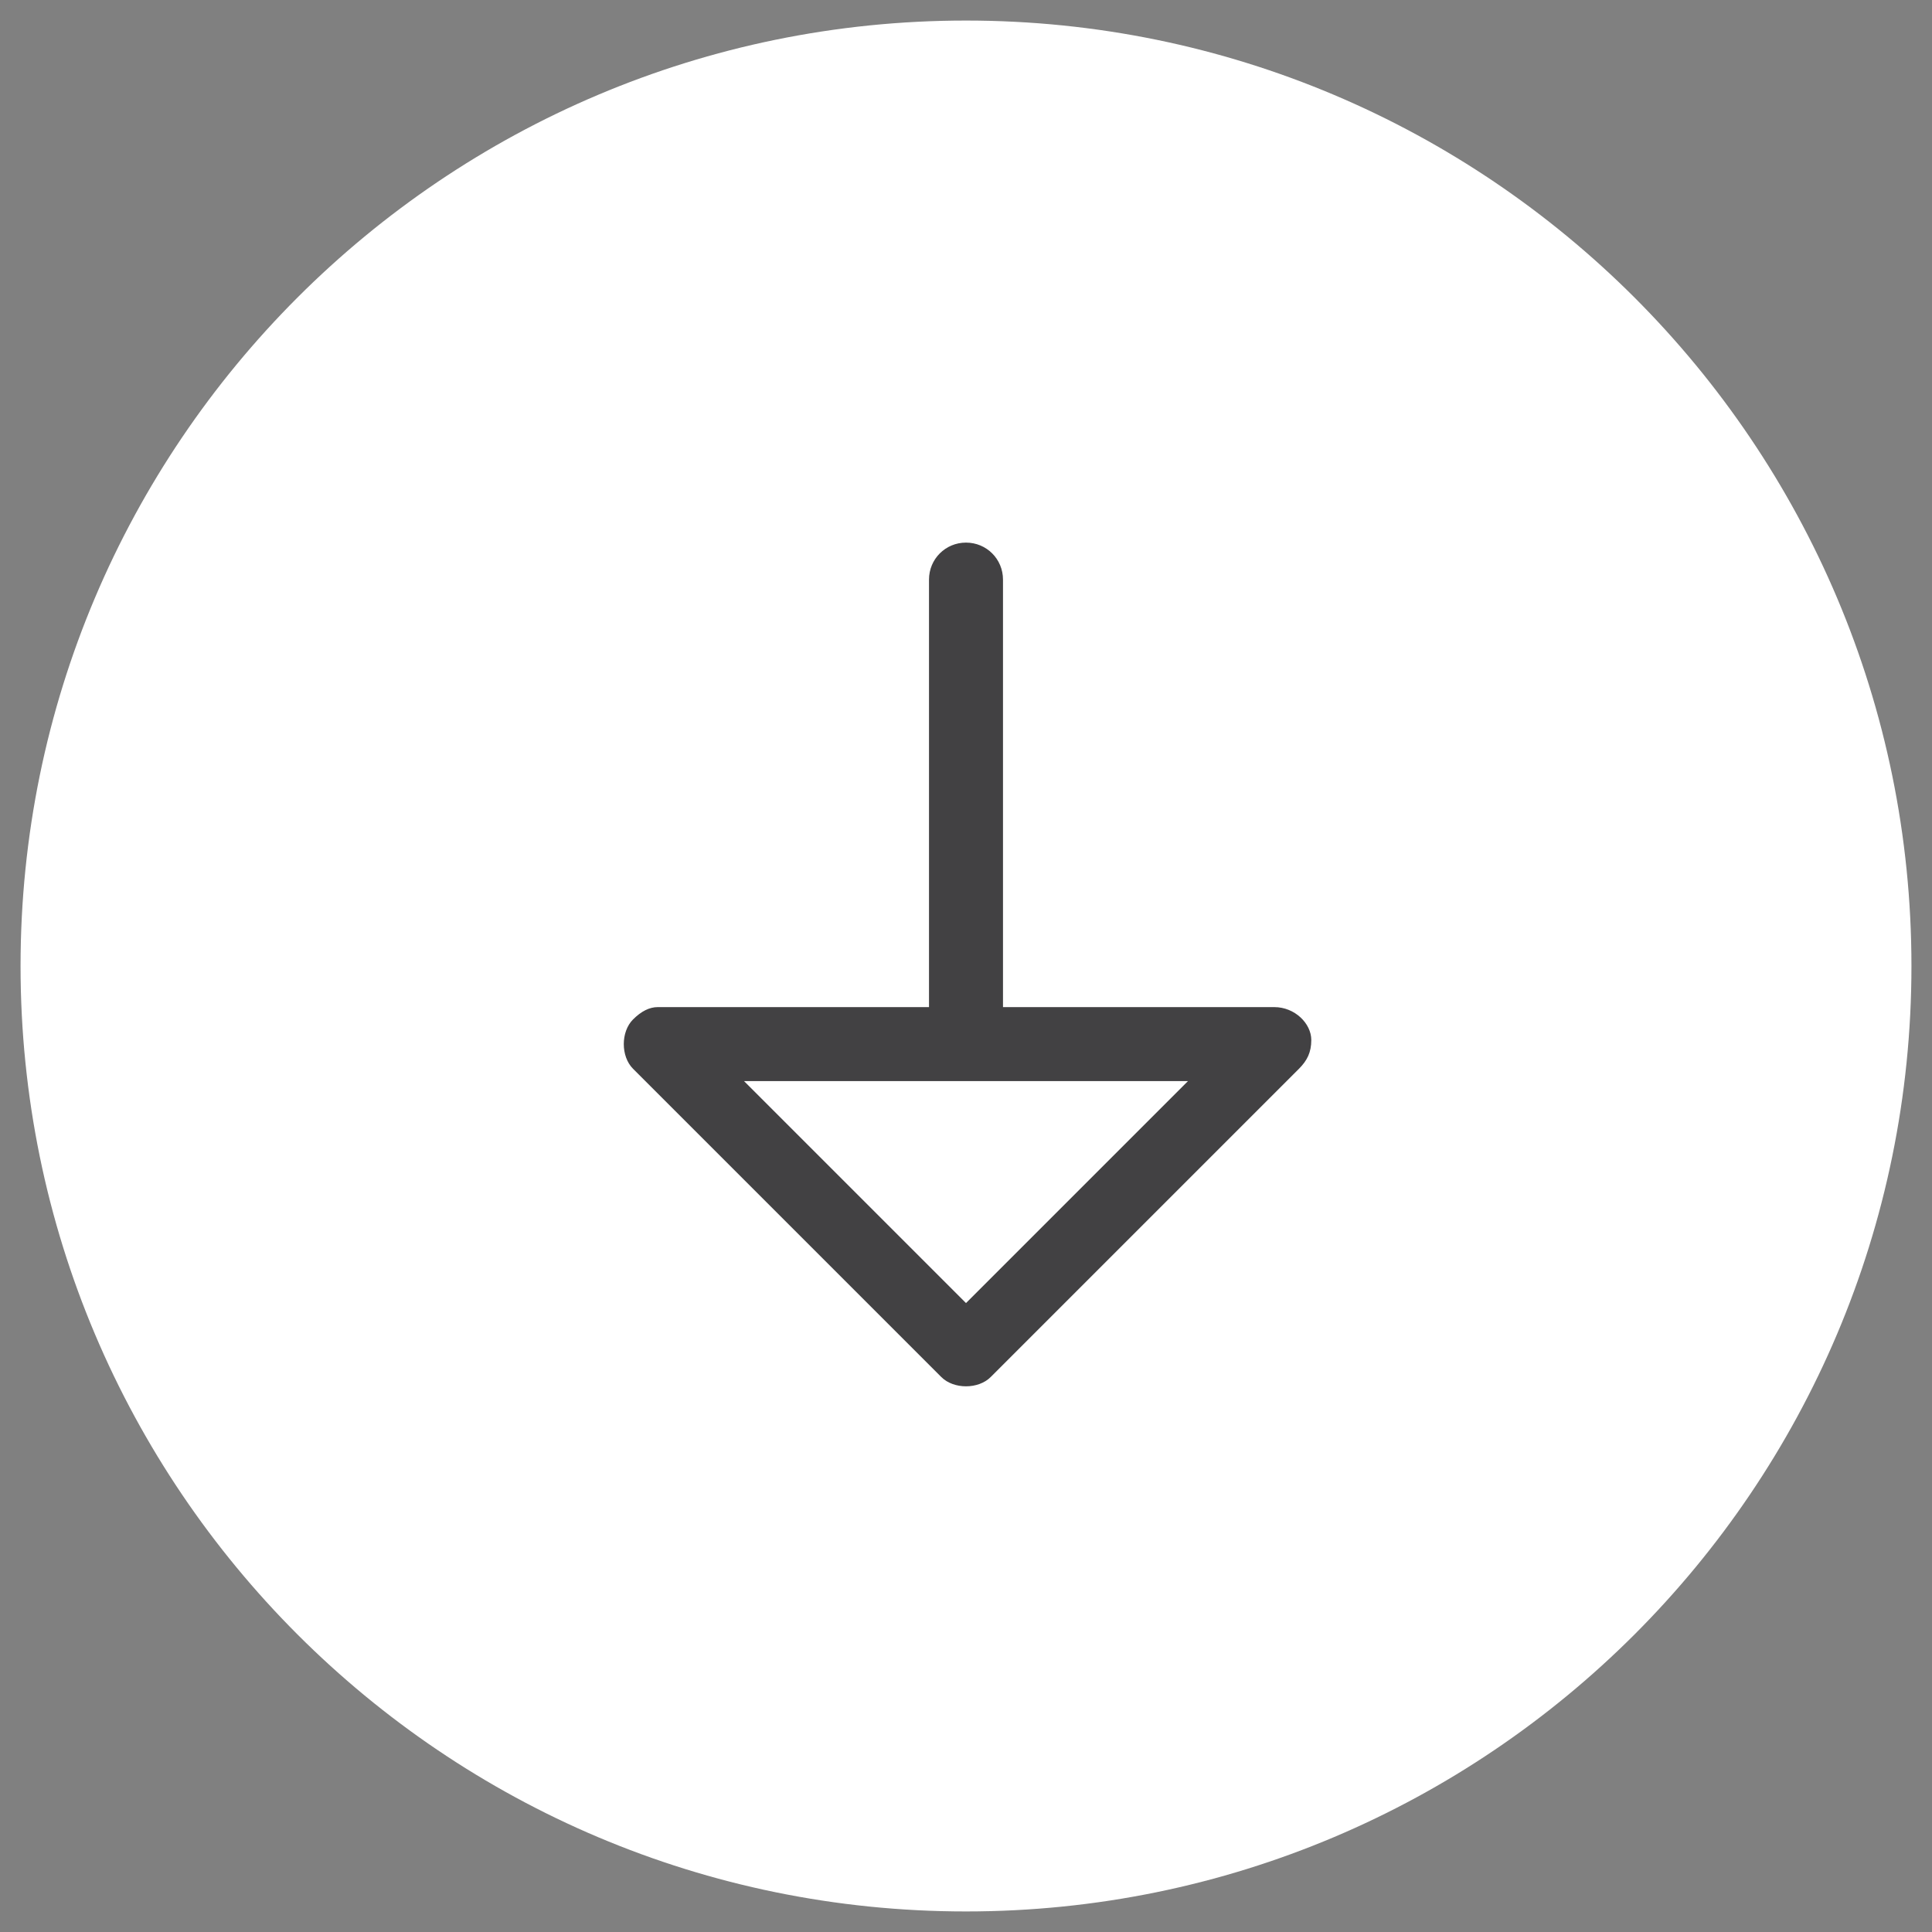 <?xml version="1.0" encoding="UTF-8"?> <svg xmlns="http://www.w3.org/2000/svg" xmlns:xlink="http://www.w3.org/1999/xlink" version="1.1" id="_Layer_" x="0px" y="0px" viewBox="0 0 47 47" style="enable-background:new 0 0 47 47;" xml:space="preserve"><rect x="0" y="0" width="47" height="47" fill="#808080" stroke="none"/> <style type="text/css"> .st0{fill:#424143;} .st1{fill:#FFFFFF;} </style> <circle class="st0" cx="23.5" cy="23.3" r="17.8"></circle> <path class="st1" d="M23.5,0.5c-12.7,0-23,10.3-23,23s10.3,23,23,23s23-10.3,23-23l0,0C46.5,10.8,36.2,0.5,23.5,0.5z M31.6,26 l-7.5,7.5c-0.3,0.3-0.9,0.3-1.2,0c0,0,0,0,0,0L15.4,26c-0.3-0.3-0.3-0.9,0-1.2c0.2-0.2,0.4-0.3,0.6-0.3h6.6V14.1 c0-0.5,0.4-0.9,0.9-0.9c0.5,0,0.9,0.4,0.9,0.9v10.4H31c0.5,0,0.9,0.4,0.9,0.8C31.9,25.6,31.8,25.8,31.6,26z M23.5,31.7l5.4-5.4H18.1 L23.5,31.7z"></path> </svg> 